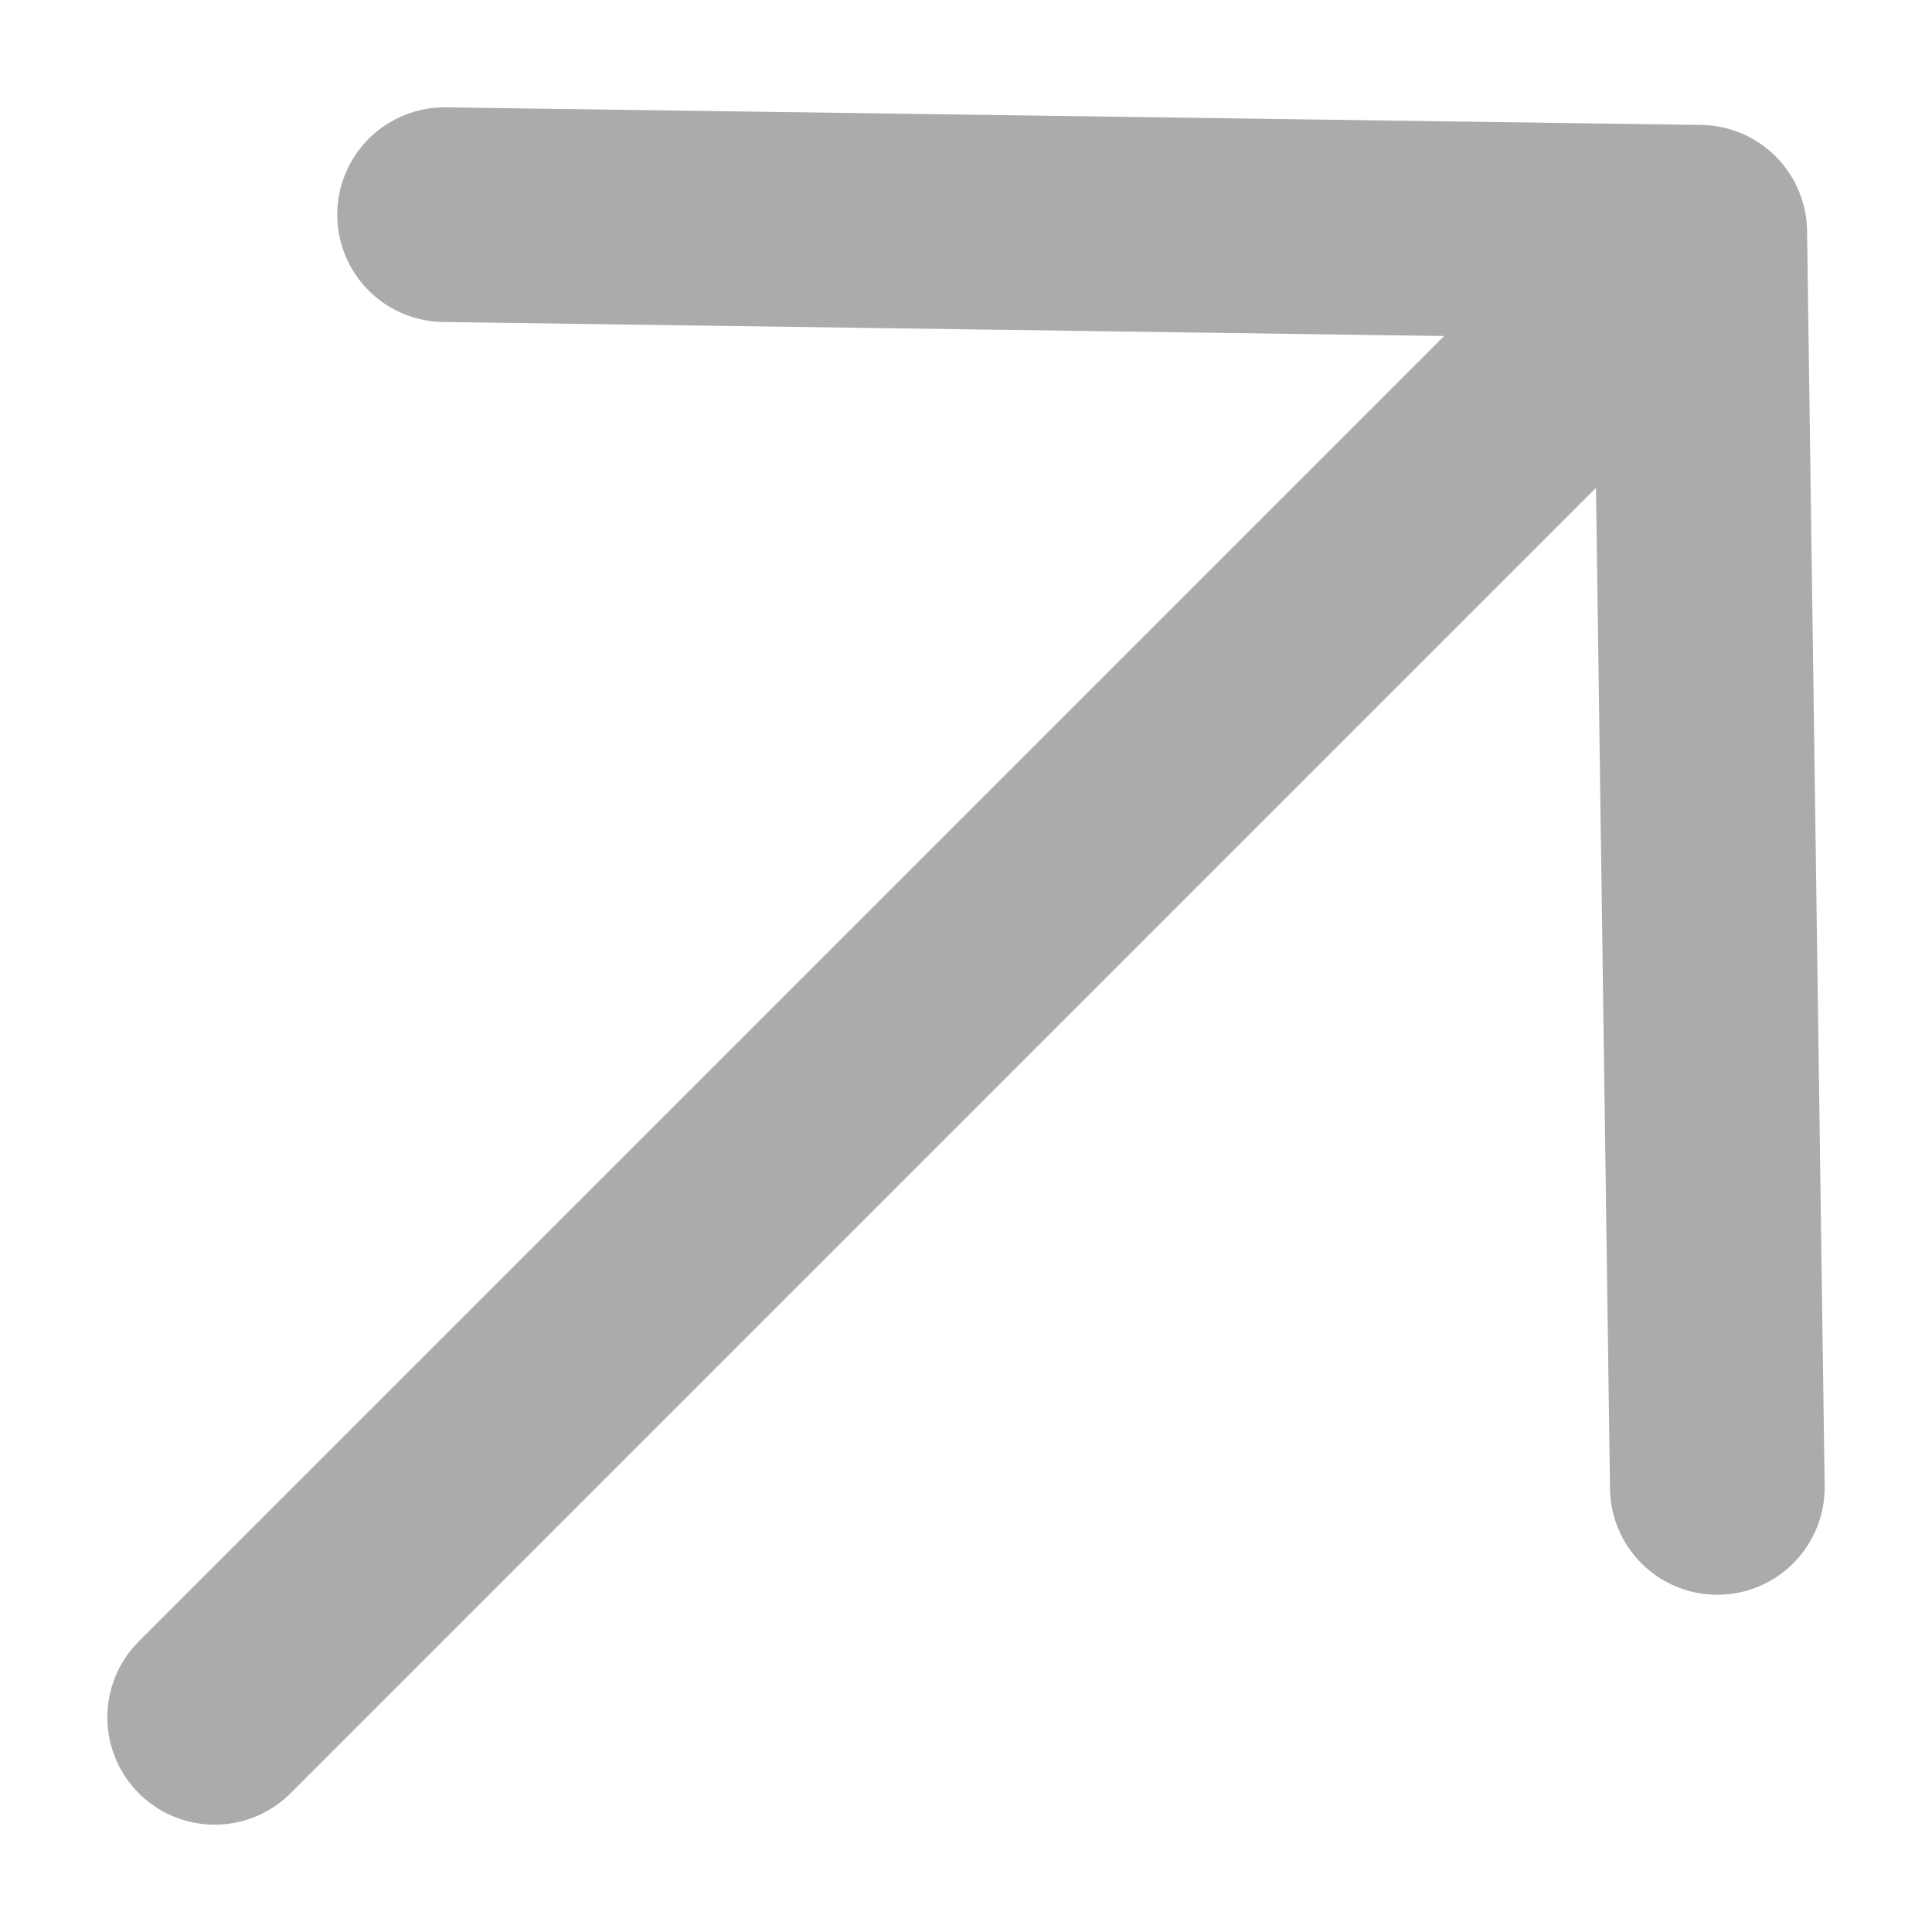 <?xml version="1.0" encoding="UTF-8"?> <svg xmlns="http://www.w3.org/2000/svg" width="9" height="9" viewBox="0 0 9 9" fill="none"> <path d="M2.071 1L7.918 1.082M7.918 1.082L8 6.929M7.918 1.082L1 8" stroke="#ABABA9" stroke-linecap="round" stroke-linejoin="round"></path> </svg> 